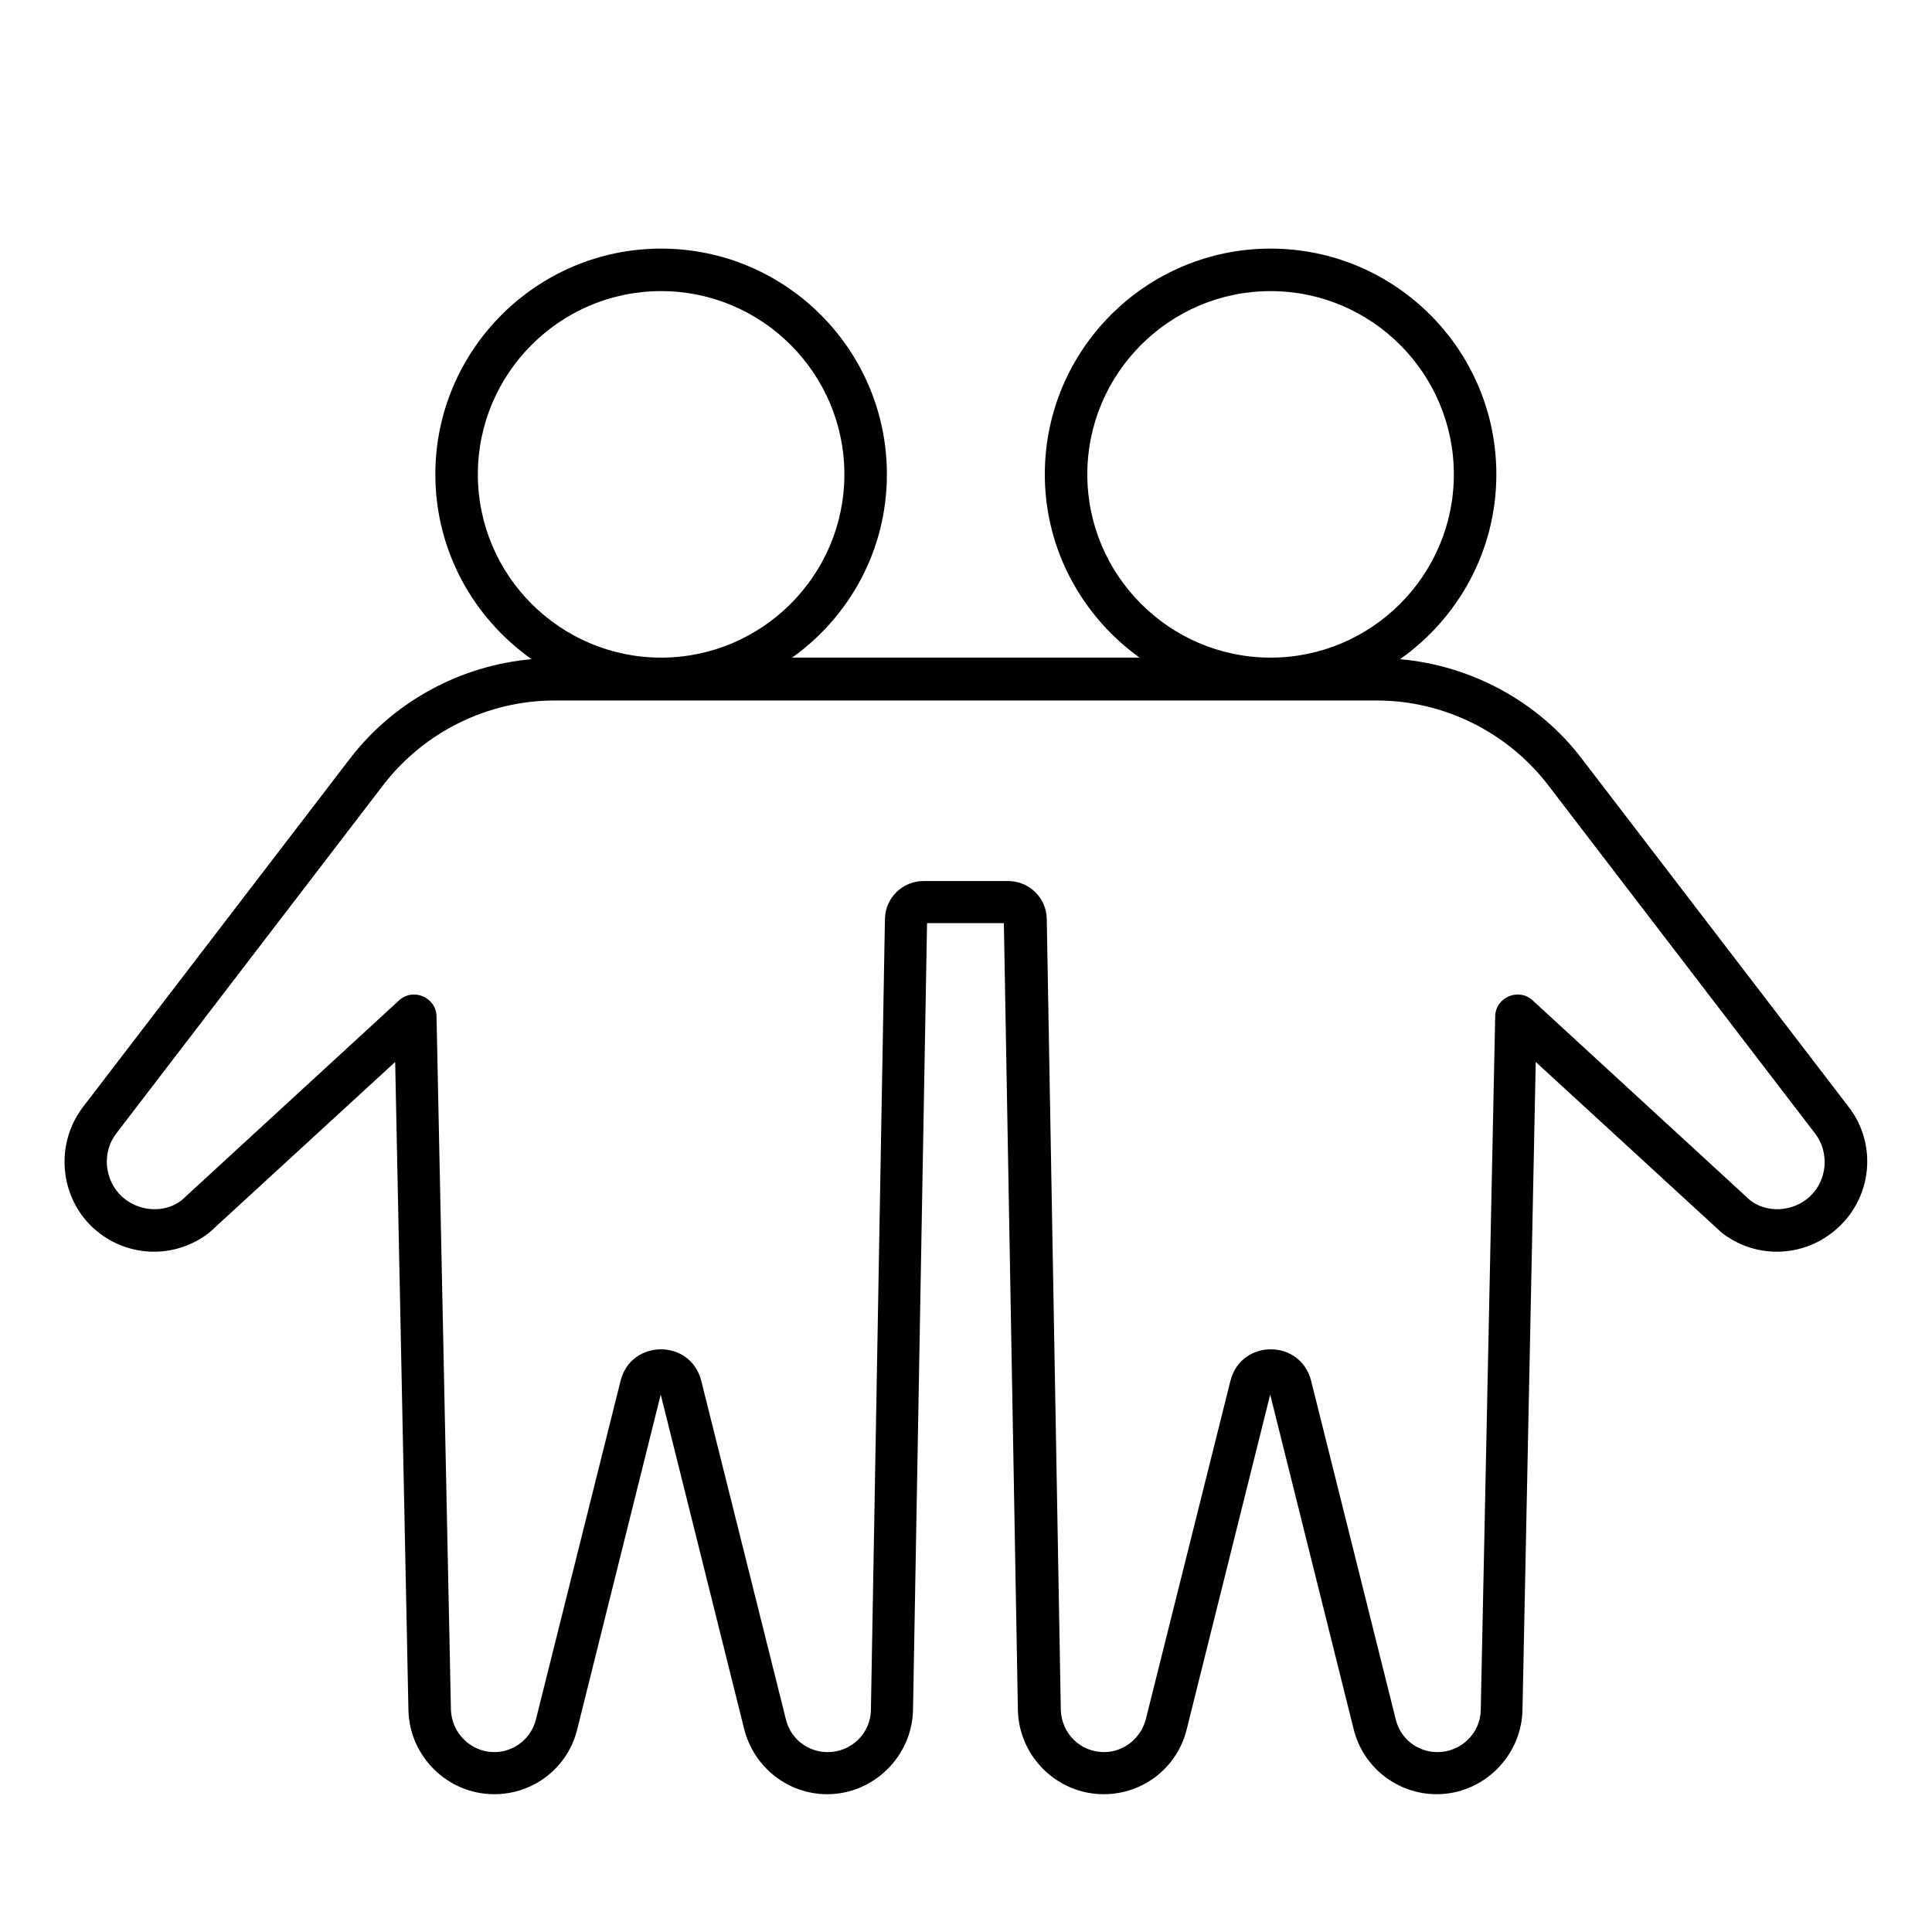 <svg xmlns="http://www.w3.org/2000/svg" xmlns:xlink="http://www.w3.org/1999/xlink" width="500" zoomAndPan="magnify" viewBox="0 0 375 375" height="500" preserveAspectRatio="xMidYMid meet" version="1.0"><defs><clipPath id="86ee2e320d"><path d="M 12 48.254 L 363 48.254 L 363 348.254 L 12 348.254 Z M 12 48.254 " clip-rule="nonzero"/></clipPath></defs><g clip-path="url(#86ee2e320d)"><path fill="#000000" d="M 358.863 214.906 L 307.016 147.246 C 298.539 136.121 285.523 129.16 271.746 127.949 C 283.023 120 290.441 106.906 290.441 92.074 C 290.441 67.855 270.762 48.254 246.621 48.254 C 222.398 48.254 202.797 67.934 202.797 92.074 C 202.797 106.758 210.141 119.699 221.188 127.645 L 153.754 127.645 C 164.879 119.699 172.145 106.758 172.145 92.074 C 172.145 67.855 152.465 48.254 128.324 48.254 C 104.18 48.254 84.5 67.934 84.5 92.074 C 84.5 106.906 91.918 120 103.195 127.949 C 89.344 129.16 76.402 136.195 67.926 147.246 L 16.078 214.906 C 10.629 222.094 11.539 232.387 18.199 238.441 C 24.48 244.117 33.867 244.496 40.602 239.273 L 76.703 206.125 L 79.277 331.984 C 79.504 340.988 86.922 348.254 95.93 348.254 C 103.574 348.254 110.234 343.109 112.051 335.617 L 128.246 270.684 L 144.445 335.617 C 146.336 343.031 152.922 348.254 160.566 348.254 C 169.57 348.254 176.988 340.914 177.215 331.984 L 179.941 179.184 L 194.852 179.184 L 197.574 331.984 C 197.801 340.988 205.219 348.254 214.227 348.254 C 221.871 348.254 228.531 343.109 230.348 335.617 L 246.543 270.684 L 262.742 335.617 C 264.559 343.031 271.219 348.254 278.863 348.254 C 287.867 348.254 295.285 340.914 295.512 331.984 L 298.086 206.125 L 334.188 239.273 C 340.926 244.496 350.309 244.117 356.59 238.441 C 363.402 232.387 364.387 222.094 358.863 214.906 Z M 211.047 92.074 C 211.047 72.473 227.016 56.504 246.621 56.504 C 266.223 56.504 282.191 72.473 282.191 92.074 C 282.191 111.676 266.223 127.645 246.621 127.645 C 227.016 127.645 211.047 111.676 211.047 92.074 Z M 92.75 92.074 C 92.75 72.473 108.719 56.504 128.324 56.504 C 147.926 56.504 163.895 72.473 163.895 92.074 C 163.895 111.676 147.926 127.645 128.324 127.645 C 108.719 127.645 92.75 111.676 92.75 92.074 Z M 351.219 232.312 C 347.965 235.262 342.969 235.492 339.715 232.992 L 297.48 194.168 C 294.758 191.672 290.289 193.562 290.215 197.27 L 287.414 331.906 C 287.34 336.449 283.555 340.082 279.012 340.082 C 275.152 340.082 271.824 337.508 270.914 333.723 L 254.492 268.031 C 252.449 259.859 240.867 259.859 238.824 268.031 L 222.398 333.723 C 221.418 337.434 218.086 340.082 214.301 340.082 C 209.684 340.082 206.051 336.449 205.902 331.906 L 203.176 178.352 C 203.102 174.266 199.77 171.012 195.684 171.012 L 179.258 171.012 C 175.172 171.012 171.844 174.266 171.766 178.352 L 169.043 331.906 C 168.965 336.449 165.258 340.082 160.641 340.082 C 156.781 340.082 153.449 337.508 152.543 333.723 L 136.117 268.031 C 134.074 259.859 122.496 259.859 120.449 268.031 L 104.027 333.723 C 103.117 337.434 99.789 340.082 95.93 340.082 C 91.387 340.082 87.68 336.375 87.527 331.906 L 84.727 197.27 C 84.652 193.562 80.188 191.672 77.461 194.168 L 35.227 232.992 C 31.973 235.492 27.055 235.262 23.723 232.312 C 20.242 229.133 19.711 223.684 22.59 219.977 L 74.434 152.316 C 82.305 142.102 94.641 135.969 107.586 135.969 L 267.281 135.969 C 280.223 135.969 292.562 142.102 300.434 152.316 L 352.277 219.977 C 355.152 223.684 354.699 229.133 351.219 232.312 Z M 351.219 232.312 " fill-opacity="1" fill-rule="nonzero"/></g></svg>